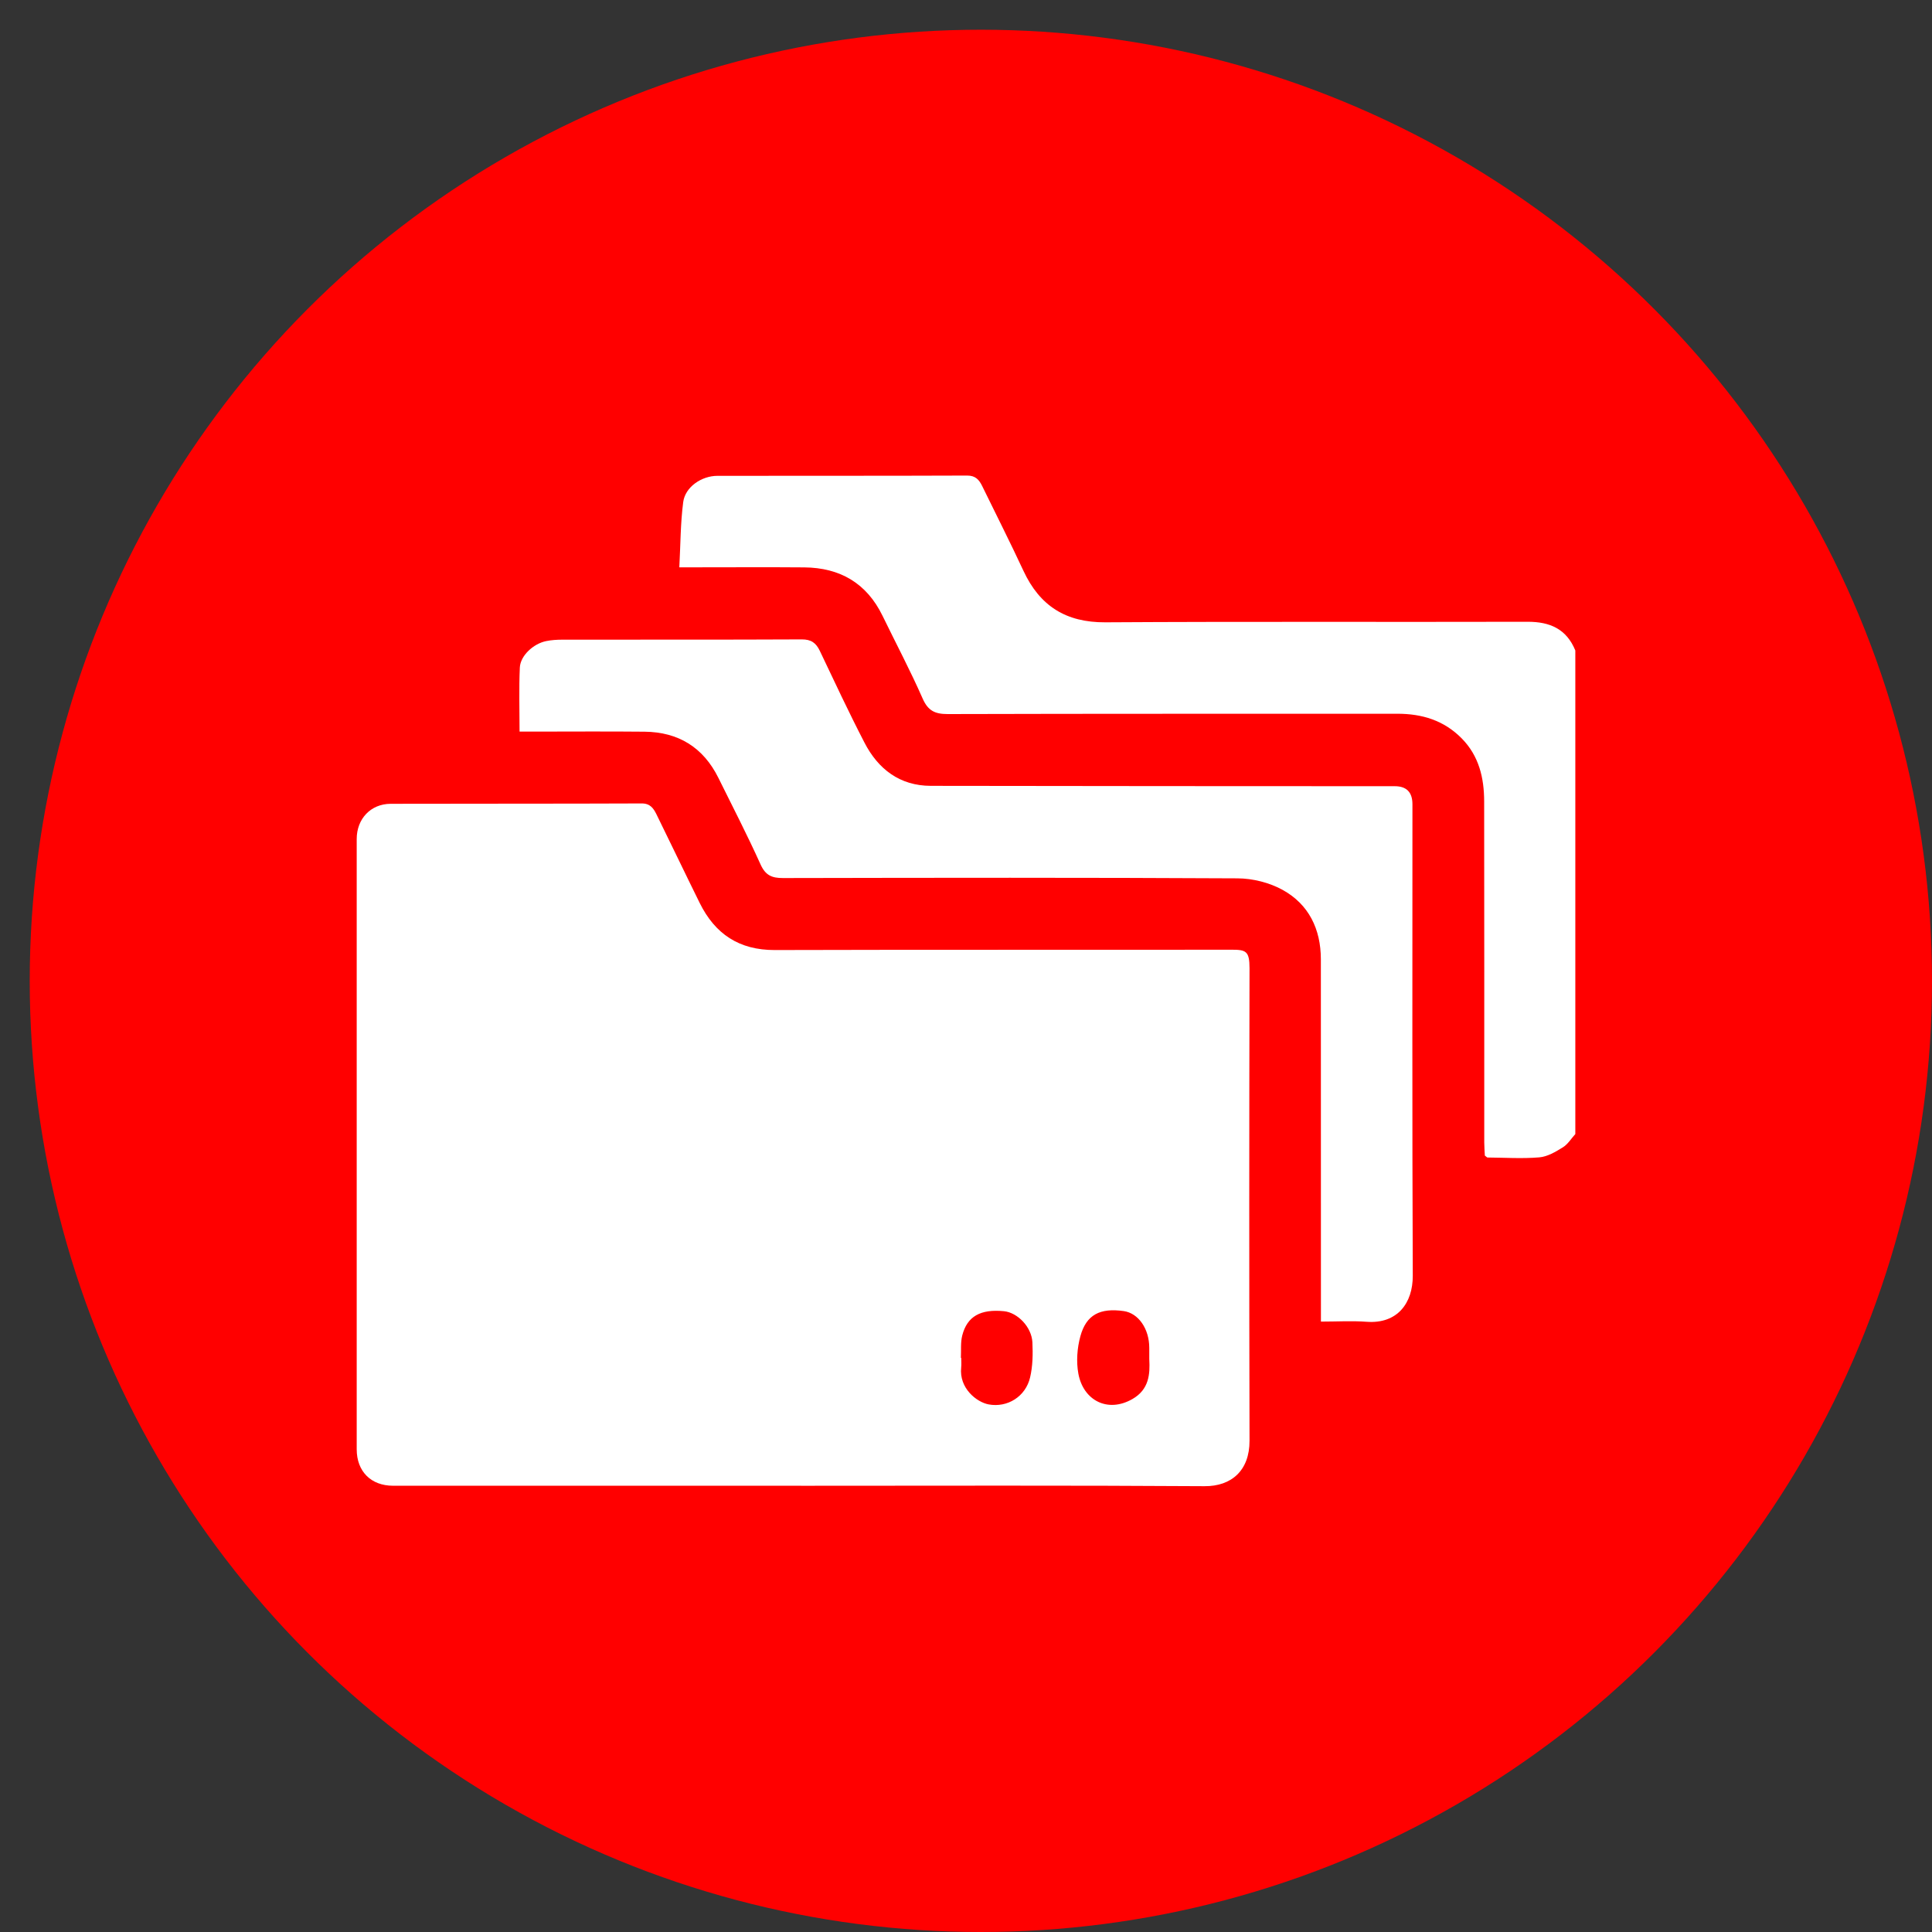 <svg width="65" height="65" viewBox="0 0 65 65" fill="none" xmlns="http://www.w3.org/2000/svg">
<rect x="0" y="0" width="65" height="65" fill="#333333" stroke="none"/>
<circle cx="33" cy="33" r="32" fill="#FF0000"/>
<g clip-path="url(#clip0_268_283)">
<path d="M49.956 38.879C49.949 38.732 49.936 38.585 49.936 38.438C49.936 34.615 49.939 30.791 49.933 26.967C49.932 26.173 49.761 25.434 49.176 24.841C48.576 24.233 47.84 24.013 47.011 24.013C41.968 24.016 36.925 24.01 31.884 24.024C31.458 24.024 31.223 23.915 31.042 23.503C30.627 22.56 30.143 21.646 29.693 20.72C29.156 19.616 28.257 19.1 27.058 19.089C25.818 19.079 24.577 19.087 23.336 19.087C23.204 19.087 23.073 19.087 22.855 19.087C22.896 18.334 22.892 17.606 22.986 16.891C23.053 16.384 23.602 16.01 24.136 16.009C26.937 16.005 29.738 16.011 32.54 16C32.817 15.999 32.94 16.139 33.044 16.351C33.506 17.3 33.986 18.242 34.431 19.201C34.982 20.387 35.862 20.945 37.188 20.937C41.924 20.908 46.66 20.931 51.396 20.919C52.147 20.917 52.704 21.162 53 21.885V38.154C52.862 38.306 52.748 38.498 52.58 38.601C52.337 38.752 52.061 38.916 51.787 38.938C51.207 38.987 50.621 38.947 50.037 38.943C50.009 38.922 49.982 38.9 49.955 38.878L49.956 38.879Z" fill="white"/>
<path d="M26.953 49.986C22.377 49.986 17.799 49.986 13.223 49.986C12.484 49.986 12.001 49.506 12.001 48.76C11.999 41.915 11.999 35.072 12.001 28.227C12.001 27.549 12.472 27.045 13.144 27.043C15.96 27.035 18.775 27.043 21.59 27.031C21.877 27.03 21.987 27.197 22.087 27.399C22.575 28.391 23.051 29.389 23.541 30.38C24.057 31.424 24.868 31.966 26.063 31.963C31.186 31.948 36.311 31.96 41.434 31.952C41.913 31.952 42.039 31.994 42.039 32.572C42.028 37.873 42.026 43.174 42.039 48.474C42.041 49.471 41.433 50.008 40.523 50.001C35.999 49.971 31.477 49.987 26.953 49.987V49.986ZM38.666 45.741C38.666 45.562 38.666 45.455 38.666 45.348C38.666 44.706 38.301 44.181 37.808 44.11C37.011 43.997 36.546 44.23 36.348 44.957C36.239 45.355 36.206 45.81 36.28 46.213C36.444 47.11 37.261 47.549 38.099 47.069C38.665 46.745 38.692 46.223 38.667 45.741H38.666ZM32.328 45.684H32.34C32.34 45.792 32.349 45.9 32.338 46.006C32.262 46.709 32.862 47.173 33.258 47.249C33.89 47.369 34.506 46.988 34.657 46.34C34.746 45.961 34.753 45.552 34.734 45.16C34.707 44.642 34.233 44.159 33.777 44.114C32.991 44.037 32.54 44.284 32.374 44.929C32.313 45.169 32.341 45.432 32.328 45.684Z" fill="white"/>
<path d="M44.441 44.463C44.441 44.278 44.441 44.132 44.441 43.988C44.441 40.083 44.442 36.178 44.439 32.273C44.438 31.26 44.033 30.425 43.152 29.939C42.706 29.693 42.144 29.553 41.633 29.551C36.536 29.523 31.438 29.531 26.342 29.541C25.966 29.542 25.753 29.449 25.587 29.081C25.144 28.098 24.648 27.139 24.17 26.172C23.66 25.142 22.82 24.629 21.687 24.617C20.433 24.604 19.178 24.614 17.924 24.614C17.793 24.614 17.661 24.614 17.48 24.614C17.48 23.88 17.457 23.169 17.489 22.461C17.506 22.062 17.943 21.657 18.374 21.569C18.554 21.532 18.743 21.521 18.928 21.521C21.61 21.517 24.292 21.525 26.974 21.512C27.29 21.51 27.454 21.629 27.582 21.898C28.074 22.931 28.558 23.968 29.083 24.983C29.546 25.88 30.274 26.436 31.314 26.439C36.518 26.449 41.722 26.448 46.925 26.451C47.322 26.451 47.52 26.654 47.52 27.059C47.52 32.347 47.509 37.633 47.531 42.921C47.535 43.838 47.015 44.546 45.983 44.47C45.483 44.433 44.978 44.464 44.441 44.464L44.441 44.463Z" fill="white"/>
</g>
<defs>
<clipPath id="clip0_268_283">
<rect width="41" height="34" fill="white" transform="translate(12 16)"/>
</clipPath>
</defs>
</svg>
